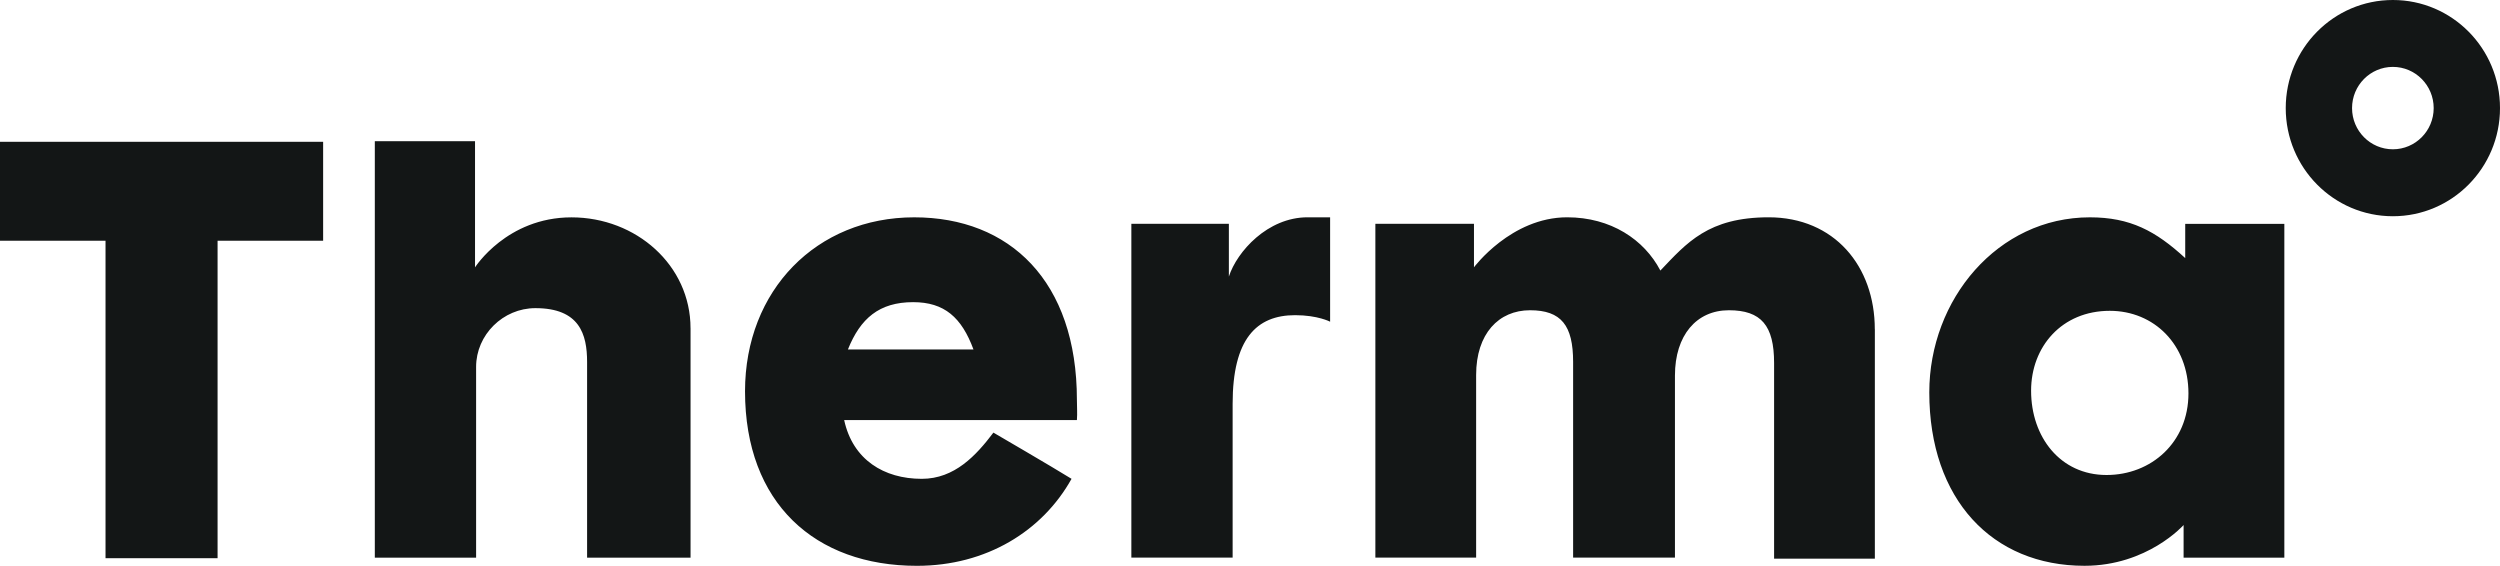 <svg width="190" height="43" viewBox="0 0 190 43" fill="none" xmlns="http://www.w3.org/2000/svg">
<path d="M69.479 16.517C62.067 16.517 56.622 22.054 56.622 29.739C56.622 38.249 61.945 43.002 69.684 43.002C74.966 43.002 79.224 40.359 81.437 36.391C80.046 35.525 75.499 32.878 75.499 32.878C74.189 34.613 72.551 36.391 70.054 36.391C67.187 36.391 64.812 34.945 64.157 31.927H81.845C81.886 31.349 81.845 31.019 81.845 30.398C81.845 21.35 76.727 16.517 69.479 16.517ZM64.442 26.558C65.385 24.204 66.818 22.964 69.397 22.964C71.772 22.964 73.082 24.121 73.984 26.558H64.445H64.442ZM52.482 24.946V42.381H44.619V27.509C44.619 25.403 44.046 23.419 40.689 23.419C38.231 23.419 36.184 25.446 36.184 27.883V42.385H28.486V10.733H36.102V20.319C36.102 20.319 38.517 16.519 43.431 16.519C48.346 16.519 52.48 20.155 52.48 24.946H52.482ZM0 10.775H24.558V18.294H16.536V42.422H8.02V18.294H0V10.775ZM99.371 16.517H101.089V24.449C101.089 24.449 100.147 23.953 98.428 23.953C95.48 23.953 93.68 25.771 93.68 30.686V42.377H85.983V17.01H93.394V21.019C94.009 19.12 96.342 16.515 99.373 16.515L99.371 16.517ZM166.077 19.615C163.825 17.548 161.901 16.517 158.829 16.517C151.826 16.517 146.626 22.754 146.626 29.82C146.626 37.96 151.417 43 158.42 43C163.21 43 165.953 39.902 165.953 39.902V42.381H173.61V17.014H166.077V19.617V19.615ZM160.096 36.1C156.575 36.1 154.363 33.208 154.363 29.695C154.363 26.348 156.699 23.622 160.344 23.622C163.701 23.622 166.322 26.184 166.322 29.901C166.322 33.618 163.498 36.1 160.098 36.1H160.096ZM142.489 25.025V42.46H134.831V27.587C134.831 24.738 133.849 23.579 131.392 23.579C128.935 23.579 127.296 25.48 127.296 28.538V42.377H119.557V27.505C119.557 24.736 118.657 23.579 116.282 23.579C113.906 23.579 112.186 25.357 112.186 28.495V42.377H104.528V17.01H112.022V20.315C112.022 20.315 114.846 16.515 119.104 16.515C122.422 16.515 124.961 18.208 126.188 20.562C128.194 18.456 129.831 16.515 134.418 16.515C139.415 16.515 142.485 20.234 142.485 25.023L142.489 25.025ZM181.858 0C177.361 0 173.716 3.679 173.716 8.217C173.716 12.755 177.361 16.434 181.858 16.434C186.355 16.434 190 12.755 190 8.217C190 3.679 186.355 0 181.858 0ZM181.858 11.346C180.145 11.346 178.756 9.944 178.756 8.215C178.756 6.486 180.145 5.084 181.858 5.084C183.571 5.084 184.96 6.486 184.96 8.215C184.96 9.944 183.571 11.346 181.858 11.346Z" fill="#131616"/>
</svg>
